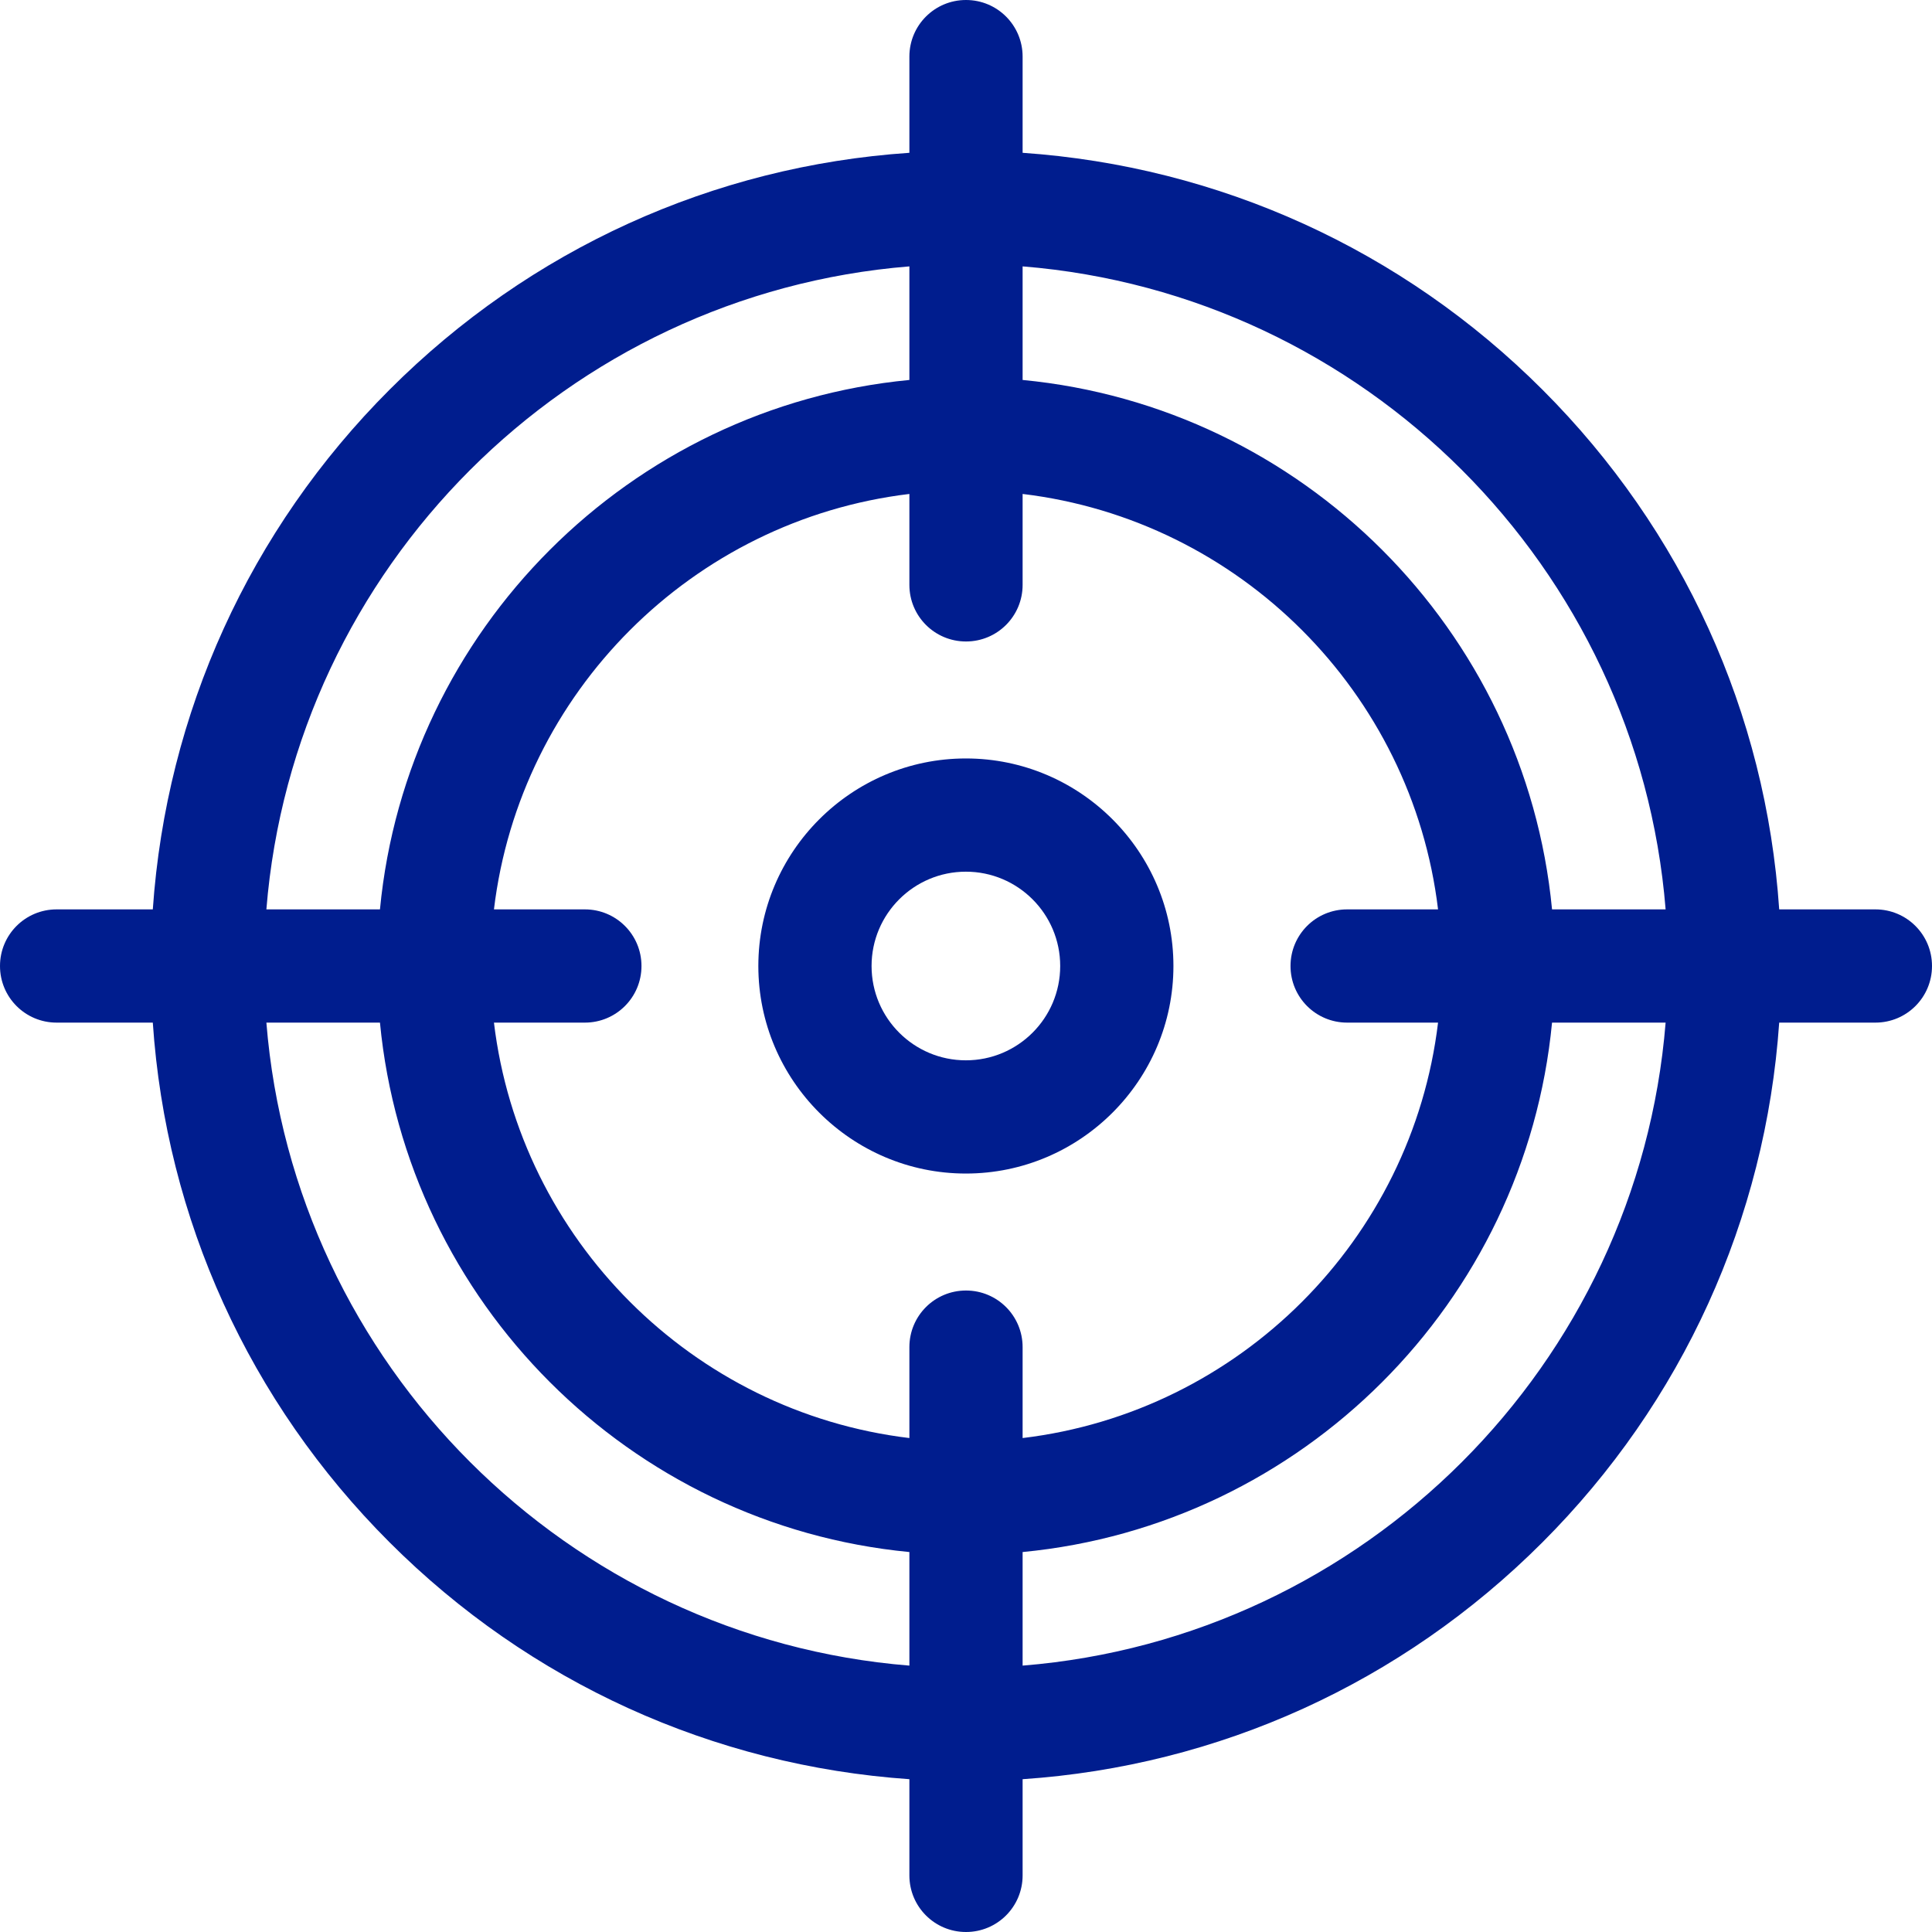 <svg width="33" height="33" viewBox="0 0 33 33" fill="none" xmlns="http://www.w3.org/2000/svg">
<path d="M16.498 12.955C14.545 12.955 12.953 14.547 12.953 16.5C12.953 18.453 14.545 20.045 16.498 20.045C18.451 20.045 20.043 18.453 20.043 16.5C20.043 14.547 18.451 12.955 16.498 12.955ZM16.498 18.111C15.609 18.111 14.887 17.39 14.887 16.5C14.887 15.611 15.609 14.889 16.498 14.889C17.387 14.889 18.109 15.611 18.109 16.5C18.109 17.39 17.387 18.111 16.498 18.111Z" fill="#001D8E"/>
<path d="M32.033 15.533H30.39C30.164 12.182 28.746 9.056 26.348 6.658C23.951 4.26 20.818 2.842 17.467 2.61V0.967C17.467 0.432 17.035 0 16.5 0C15.965 0 15.533 0.432 15.533 0.967V2.61C12.182 2.836 9.056 4.254 6.658 6.652C4.26 9.049 2.842 12.182 2.61 15.533H0.967C0.432 15.533 0 15.965 0 16.5C0 17.035 0.432 17.467 0.967 17.467H2.61C2.836 20.818 4.254 23.944 6.652 26.342C9.049 28.74 12.182 30.158 15.533 30.39V32.033C15.533 32.568 15.965 33 16.5 33C17.035 33 17.467 32.568 17.467 32.033V30.39C20.818 30.164 23.944 28.746 26.342 26.348C28.74 23.951 30.158 20.818 30.39 17.467H32.033C32.568 17.467 33 17.035 33 16.5C33 15.965 32.568 15.533 32.033 15.533ZM28.45 15.533H26.51C26.052 10.757 22.243 6.948 17.467 6.49V4.55C23.306 5.021 27.979 9.694 28.45 15.533ZM23.01 17.467H24.563C24.118 21.173 21.173 24.118 17.467 24.563V23.01C17.467 22.475 17.035 22.043 16.5 22.043C15.965 22.043 15.533 22.475 15.533 23.01V24.563C11.827 24.118 8.882 21.173 8.437 17.467H9.99C10.525 17.467 10.957 17.035 10.957 16.5C10.957 15.965 10.525 15.533 9.99 15.533H8.437C8.882 11.827 11.827 8.882 15.533 8.437V9.99C15.533 10.525 15.965 10.957 16.5 10.957C17.035 10.957 17.467 10.525 17.467 9.99V8.437C21.173 8.882 24.118 11.827 24.563 15.533H23.01C22.475 15.533 22.043 15.965 22.043 16.5C22.043 17.035 22.475 17.467 23.01 17.467ZM15.533 4.55V6.49C10.757 6.948 6.948 10.757 6.49 15.533H4.55C5.021 9.694 9.694 5.021 15.533 4.55ZM4.55 17.467H6.49C6.948 22.243 10.757 26.052 15.533 26.51V28.45C9.694 27.979 5.021 23.306 4.55 17.467ZM17.467 28.45V26.51C22.243 26.052 26.052 22.243 26.51 17.467H28.45C27.979 23.306 23.306 27.979 17.467 28.45Z" fill="#001D8E"/>
</svg>
